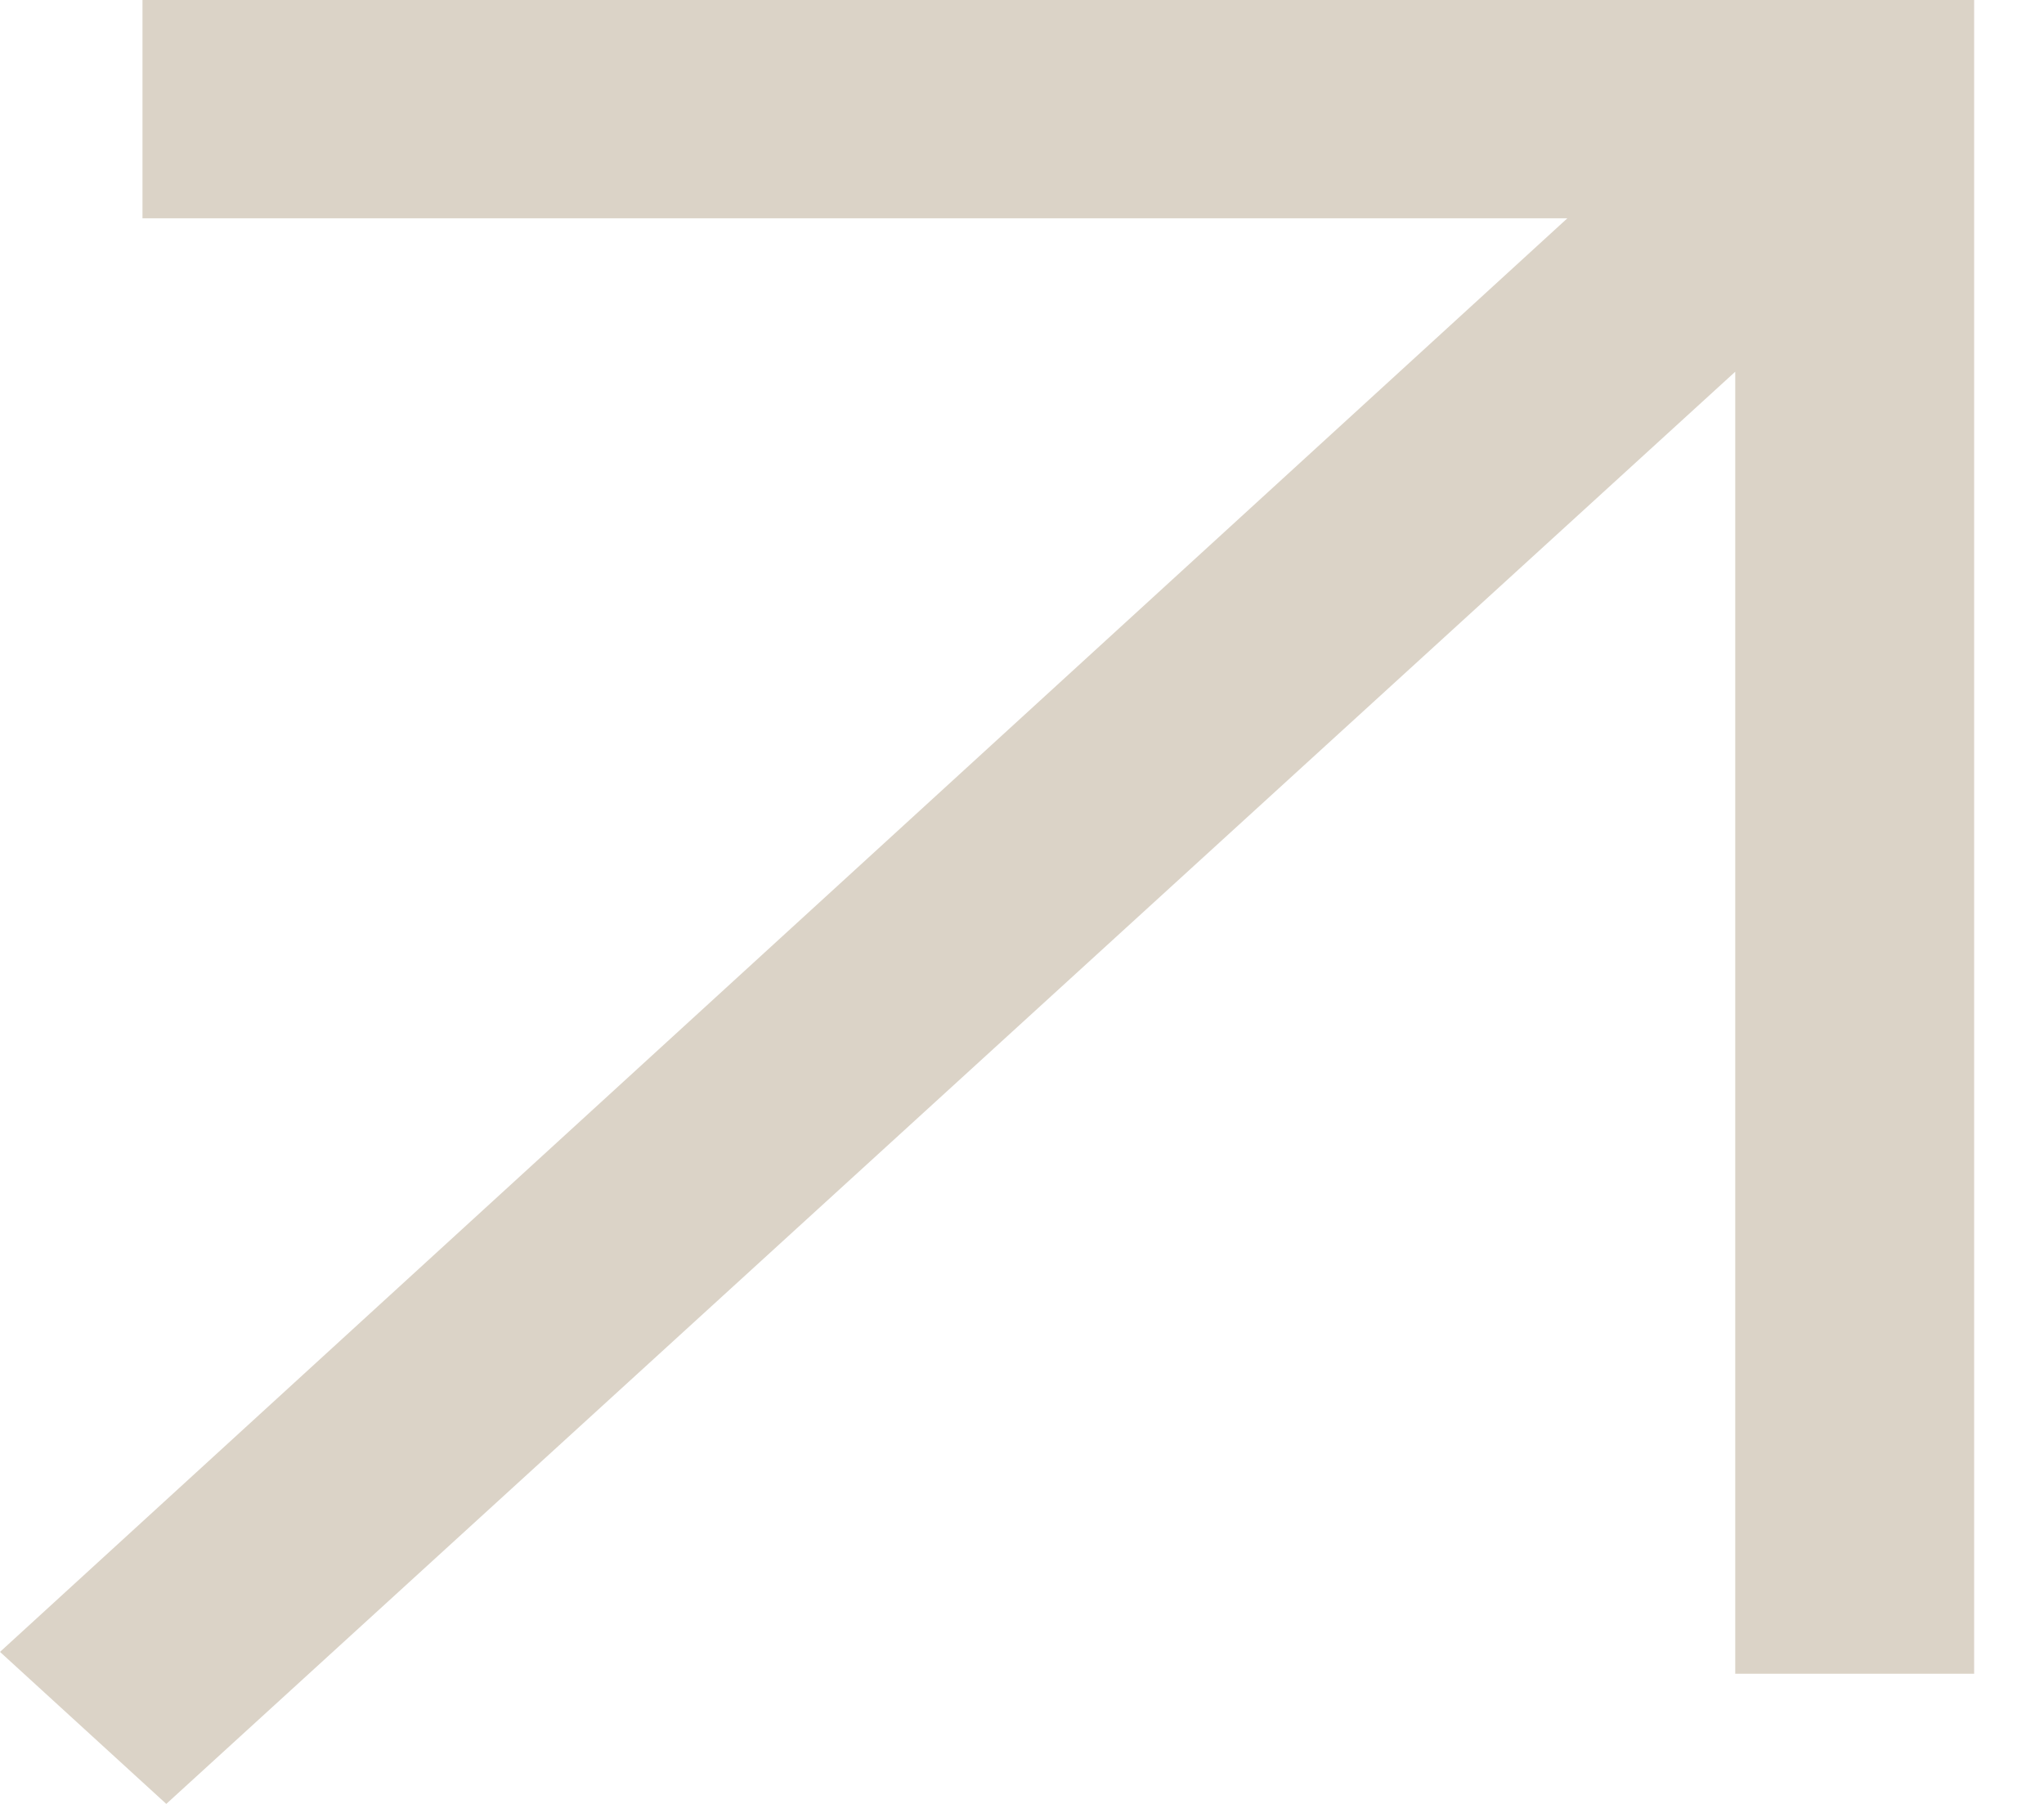 <svg width="17" height="15" viewBox="0 0 17 15" fill="none" xmlns="http://www.w3.org/2000/svg">
<path d="M1.383 15L0 13.736L13.036 1.815H1.185V0H16.419V13.918H14.432V3.091L1.383 15Z" fill="#DBD3C7"/>
</svg>
